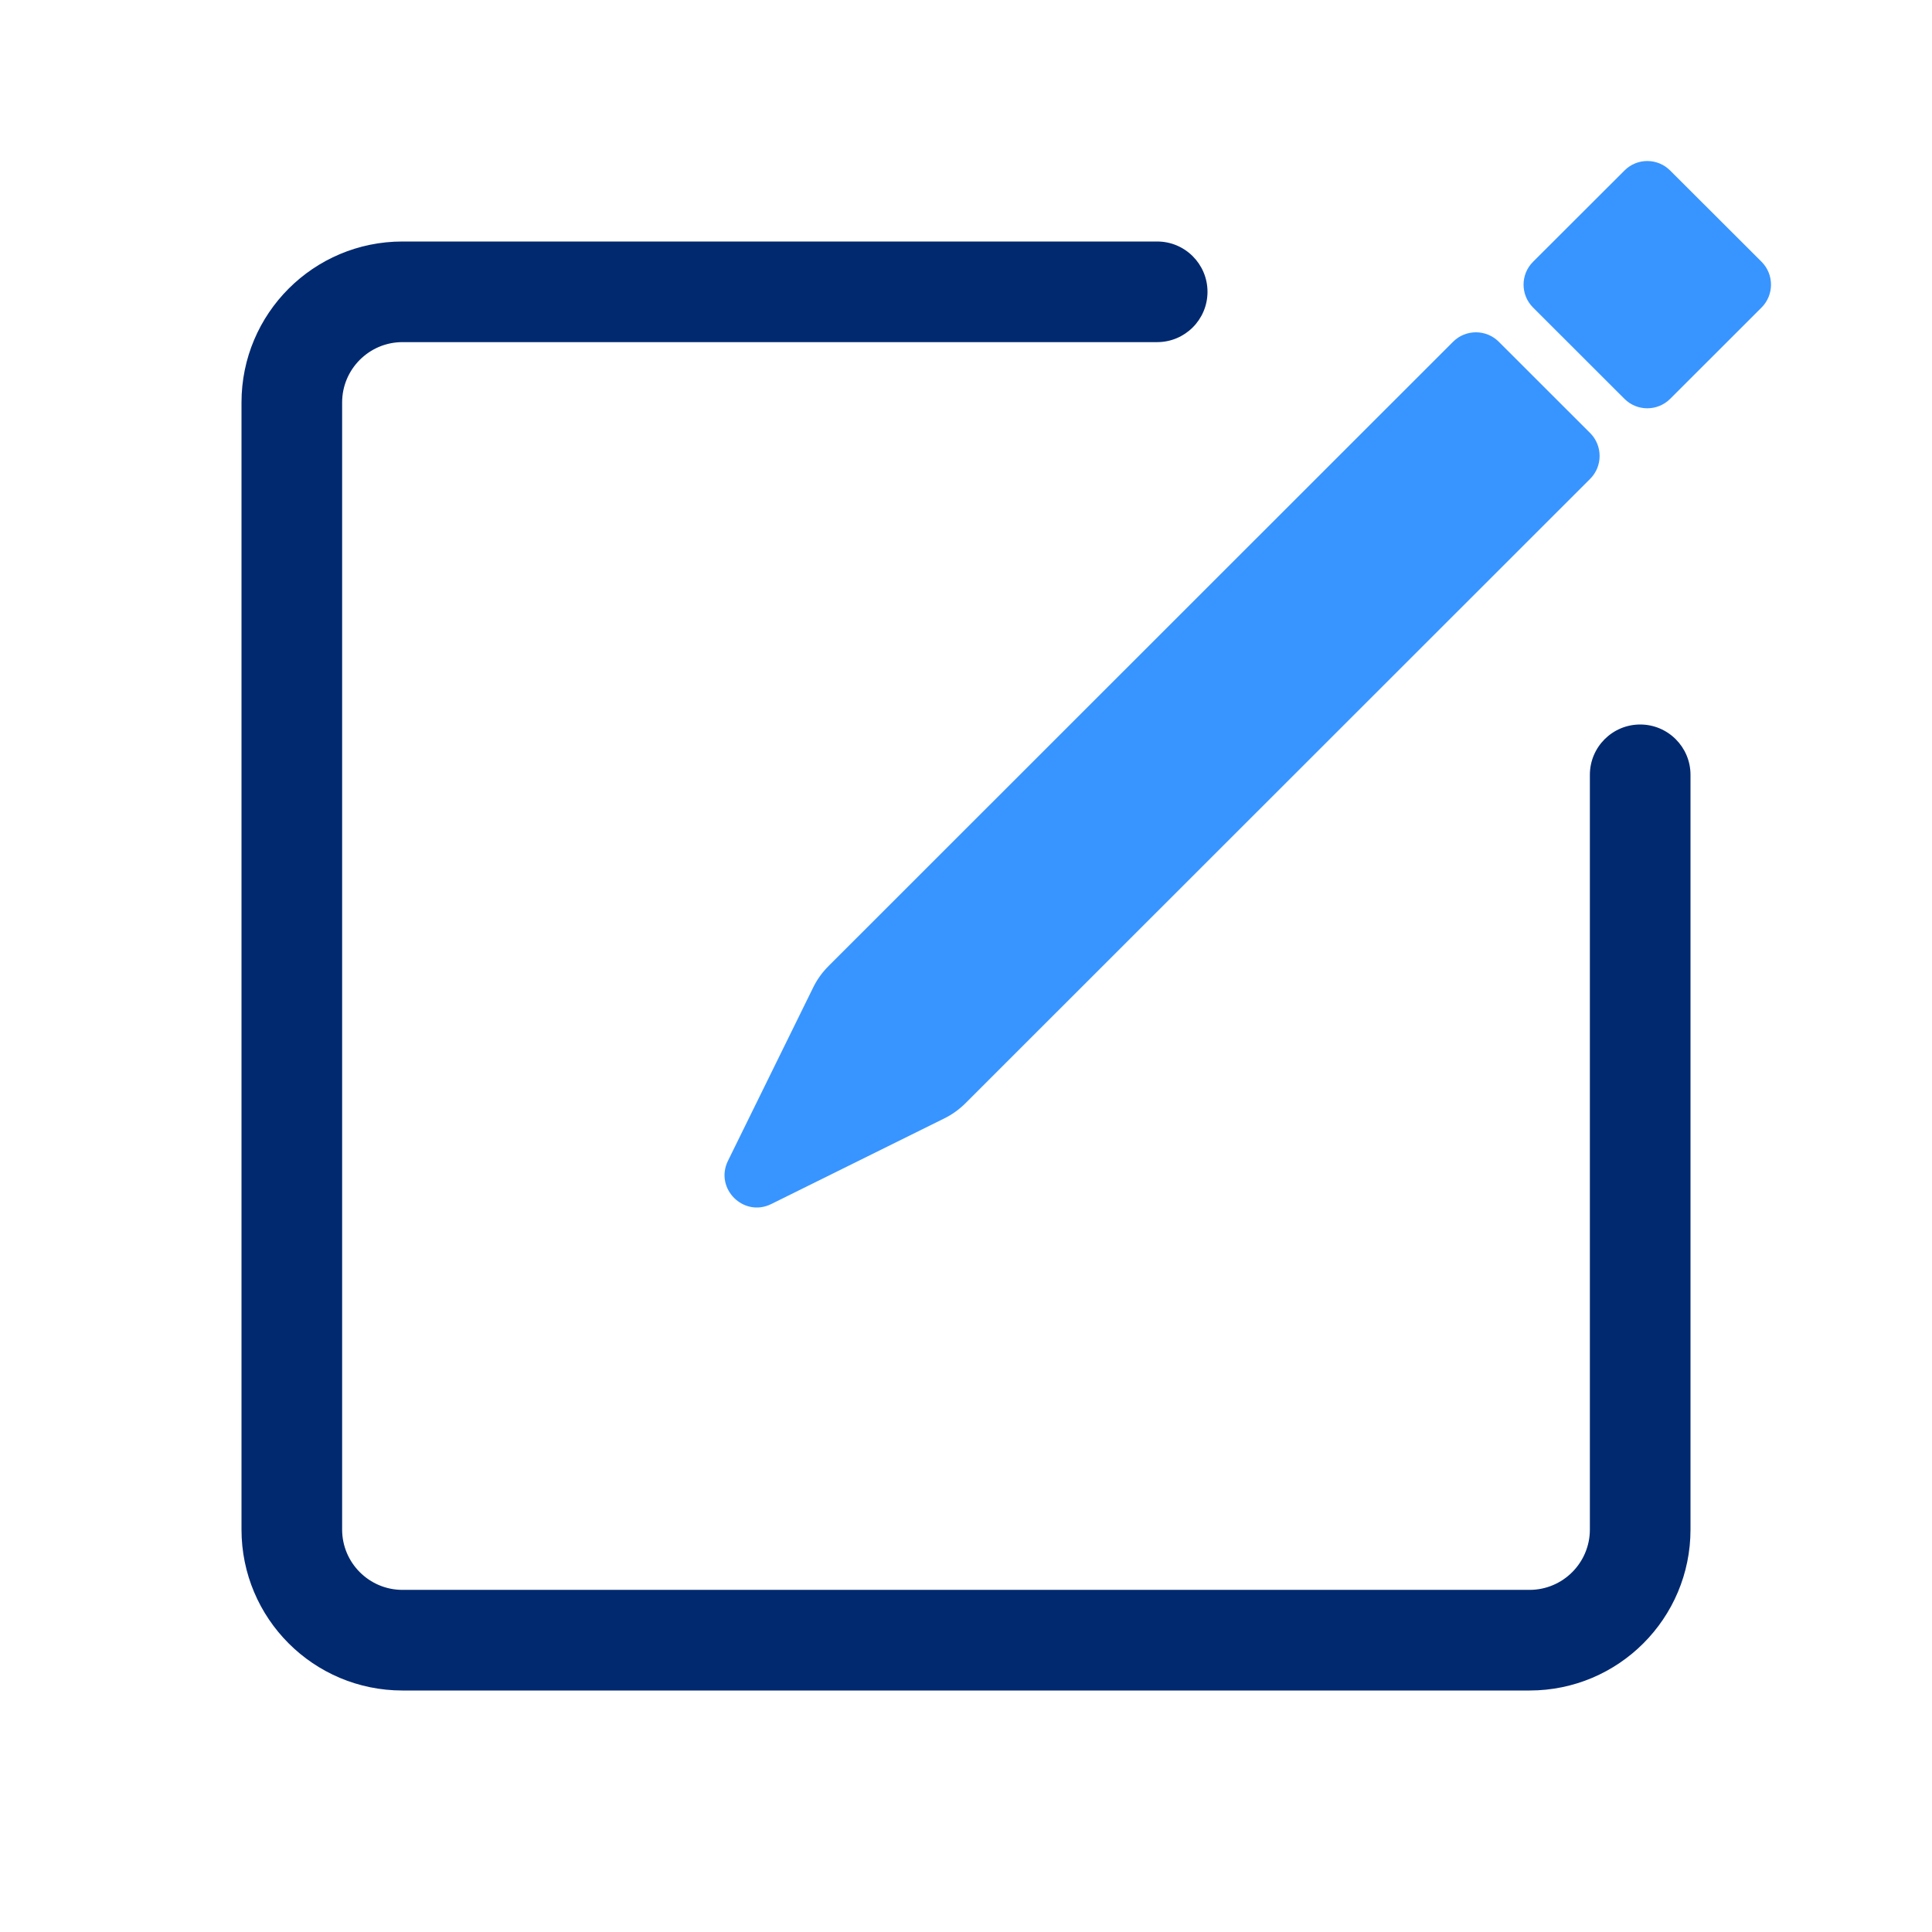 <svg width="24" height="24" viewBox="0 0 24 24" fill="none" xmlns="http://www.w3.org/2000/svg">
<path d="M15 3.625C15 3.28 14.72 3 14.375 3H5C3.895 3 3 3.895 3 5V19C3 20.105 3.895 21 5 21H19C20.105 21 21 20.105 21 19V9.625C21 9.28 20.72 9 20.375 9C20.03 9 19.75 9.28 19.75 9.625V19C19.75 19.414 19.414 19.75 19 19.75H5C4.586 19.75 4.25 19.414 4.25 19V5C4.25 4.586 4.586 4.25 5 4.25H14.375C14.72 4.25 15 3.97 15 3.625Z" fill="#002970"/>
<path fill-rule="evenodd" clip-rule="evenodd" d="M20.747 2.118C20.59 1.961 20.336 1.961 20.18 2.118L19.044 3.252C18.887 3.409 18.887 3.663 19.044 3.82L20.18 4.955C20.336 5.111 20.59 5.111 20.747 4.955L21.883 3.82C22.039 3.663 22.039 3.409 21.883 3.252L20.747 2.118ZM18.618 4.245C18.462 4.089 18.207 4.089 18.051 4.245L10.292 12.001C10.214 12.079 10.149 12.169 10.101 12.268L9.043 14.42C8.874 14.764 9.237 15.127 9.581 14.957L11.729 13.894C11.827 13.846 11.916 13.782 11.994 13.704L19.754 5.948C19.91 5.791 19.91 5.537 19.754 5.38L18.618 4.245Z" fill="#3895FF"/>
</svg>
